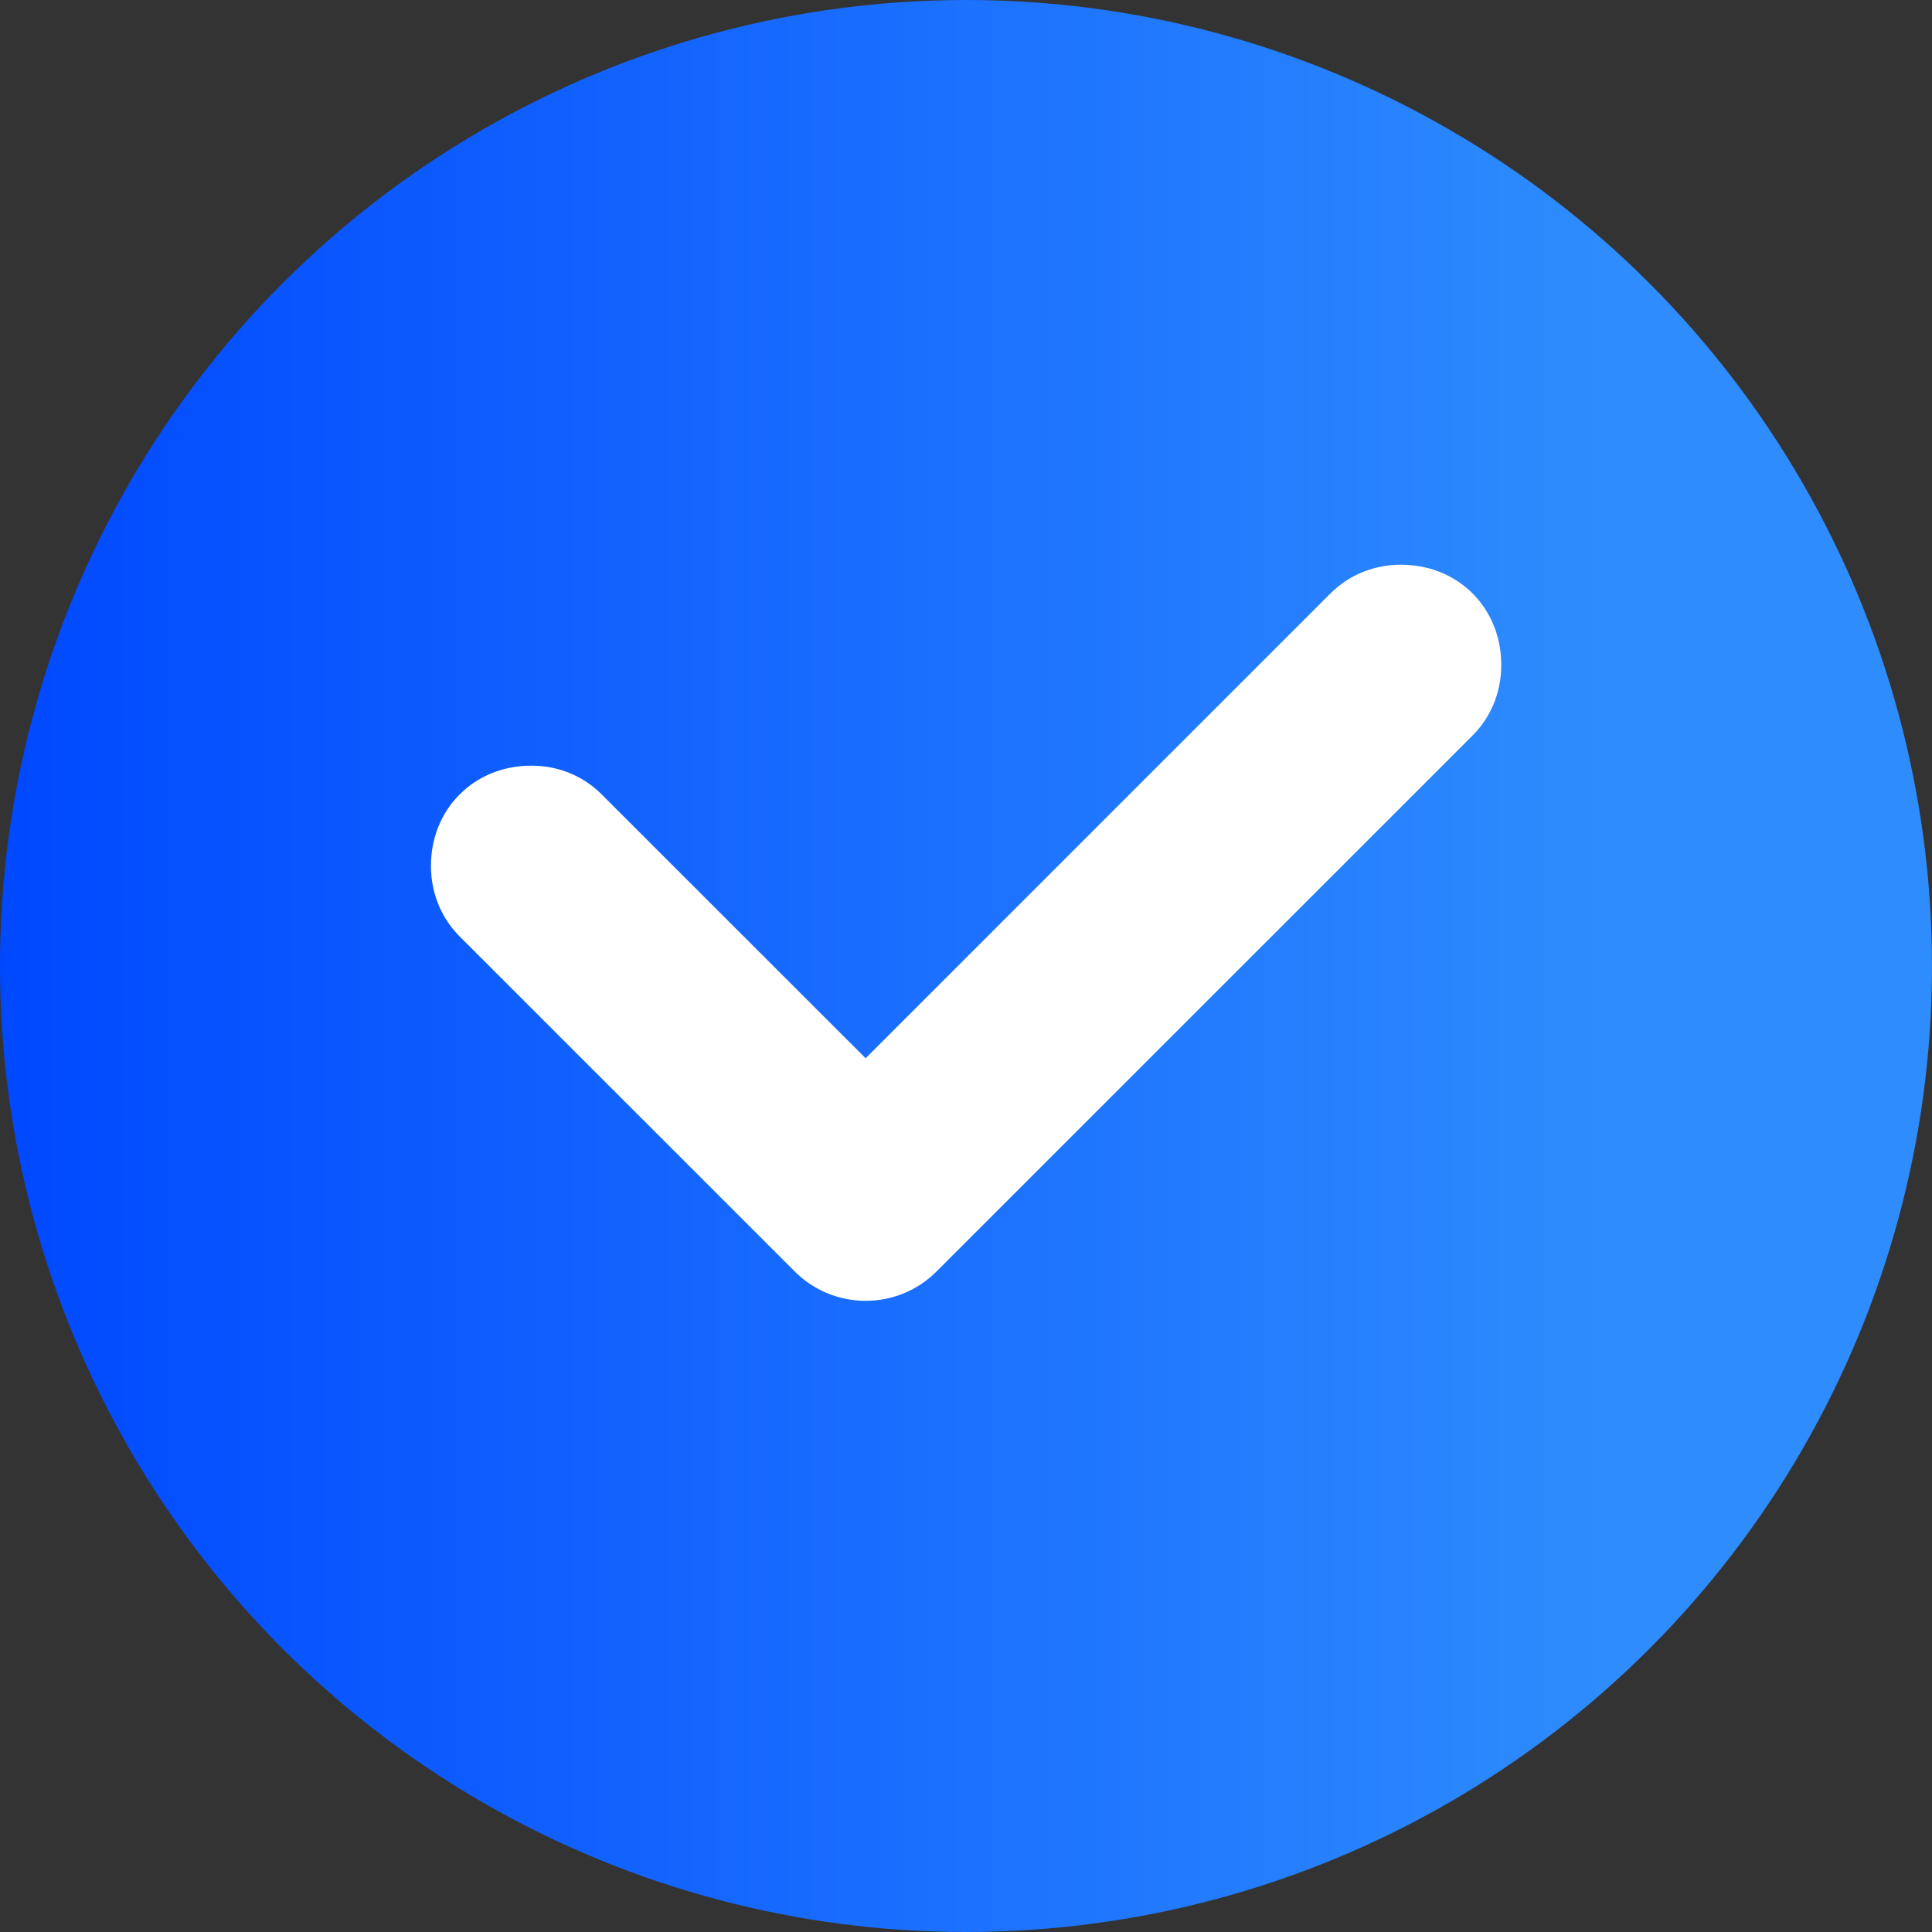 <svg xmlns="http://www.w3.org/2000/svg" xmlns:xlink="http://www.w3.org/1999/xlink" fill="none" version="1.1" width="20" height="20" viewBox="0 0 20 20"><rect x="0" y="0" width="20" height="20" fill="#333333" stroke="none"/><defs><linearGradient x1="1" y1="0.5" x2="0" y2="0.5" id="master_svg0_12_1336"><stop offset="17.143%" stop-color="#2E8CFD" stop-opacity="1"/><stop offset="100%" stop-color="#0048FF" stop-opacity="1"/></linearGradient></defs><g><g><ellipse cx="10" cy="10" rx="10" ry="10" fill="url(#master_svg0_12_1336)" fill-opacity="1"/></g><g><path d="M9.696,13.161C9.493,13.365,9.227,13.466,8.961,13.466C8.695,13.466,8.429,13.365,8.226,13.161L4.758,9.694C4.545,9.48,4.45,9.197,4.462,8.918C4.472,8.666,4.566,8.416,4.758,8.224C4.951,8.031,5.201,7.937,5.453,7.927C5.732,7.915,6.015,8.009,6.229,8.224L8.961,10.955L13.773,6.143C13.987,5.929,14.27,5.835,14.55,5.847C14.802,5.857,15.051,5.951,15.244,6.143C15.436,6.336,15.53,6.585,15.54,6.837C15.552,7.117,15.458,7.4,15.244,7.614L9.696,13.161Z" fill="#FFFFFF" fill-opacity="1"/></g></g></svg>